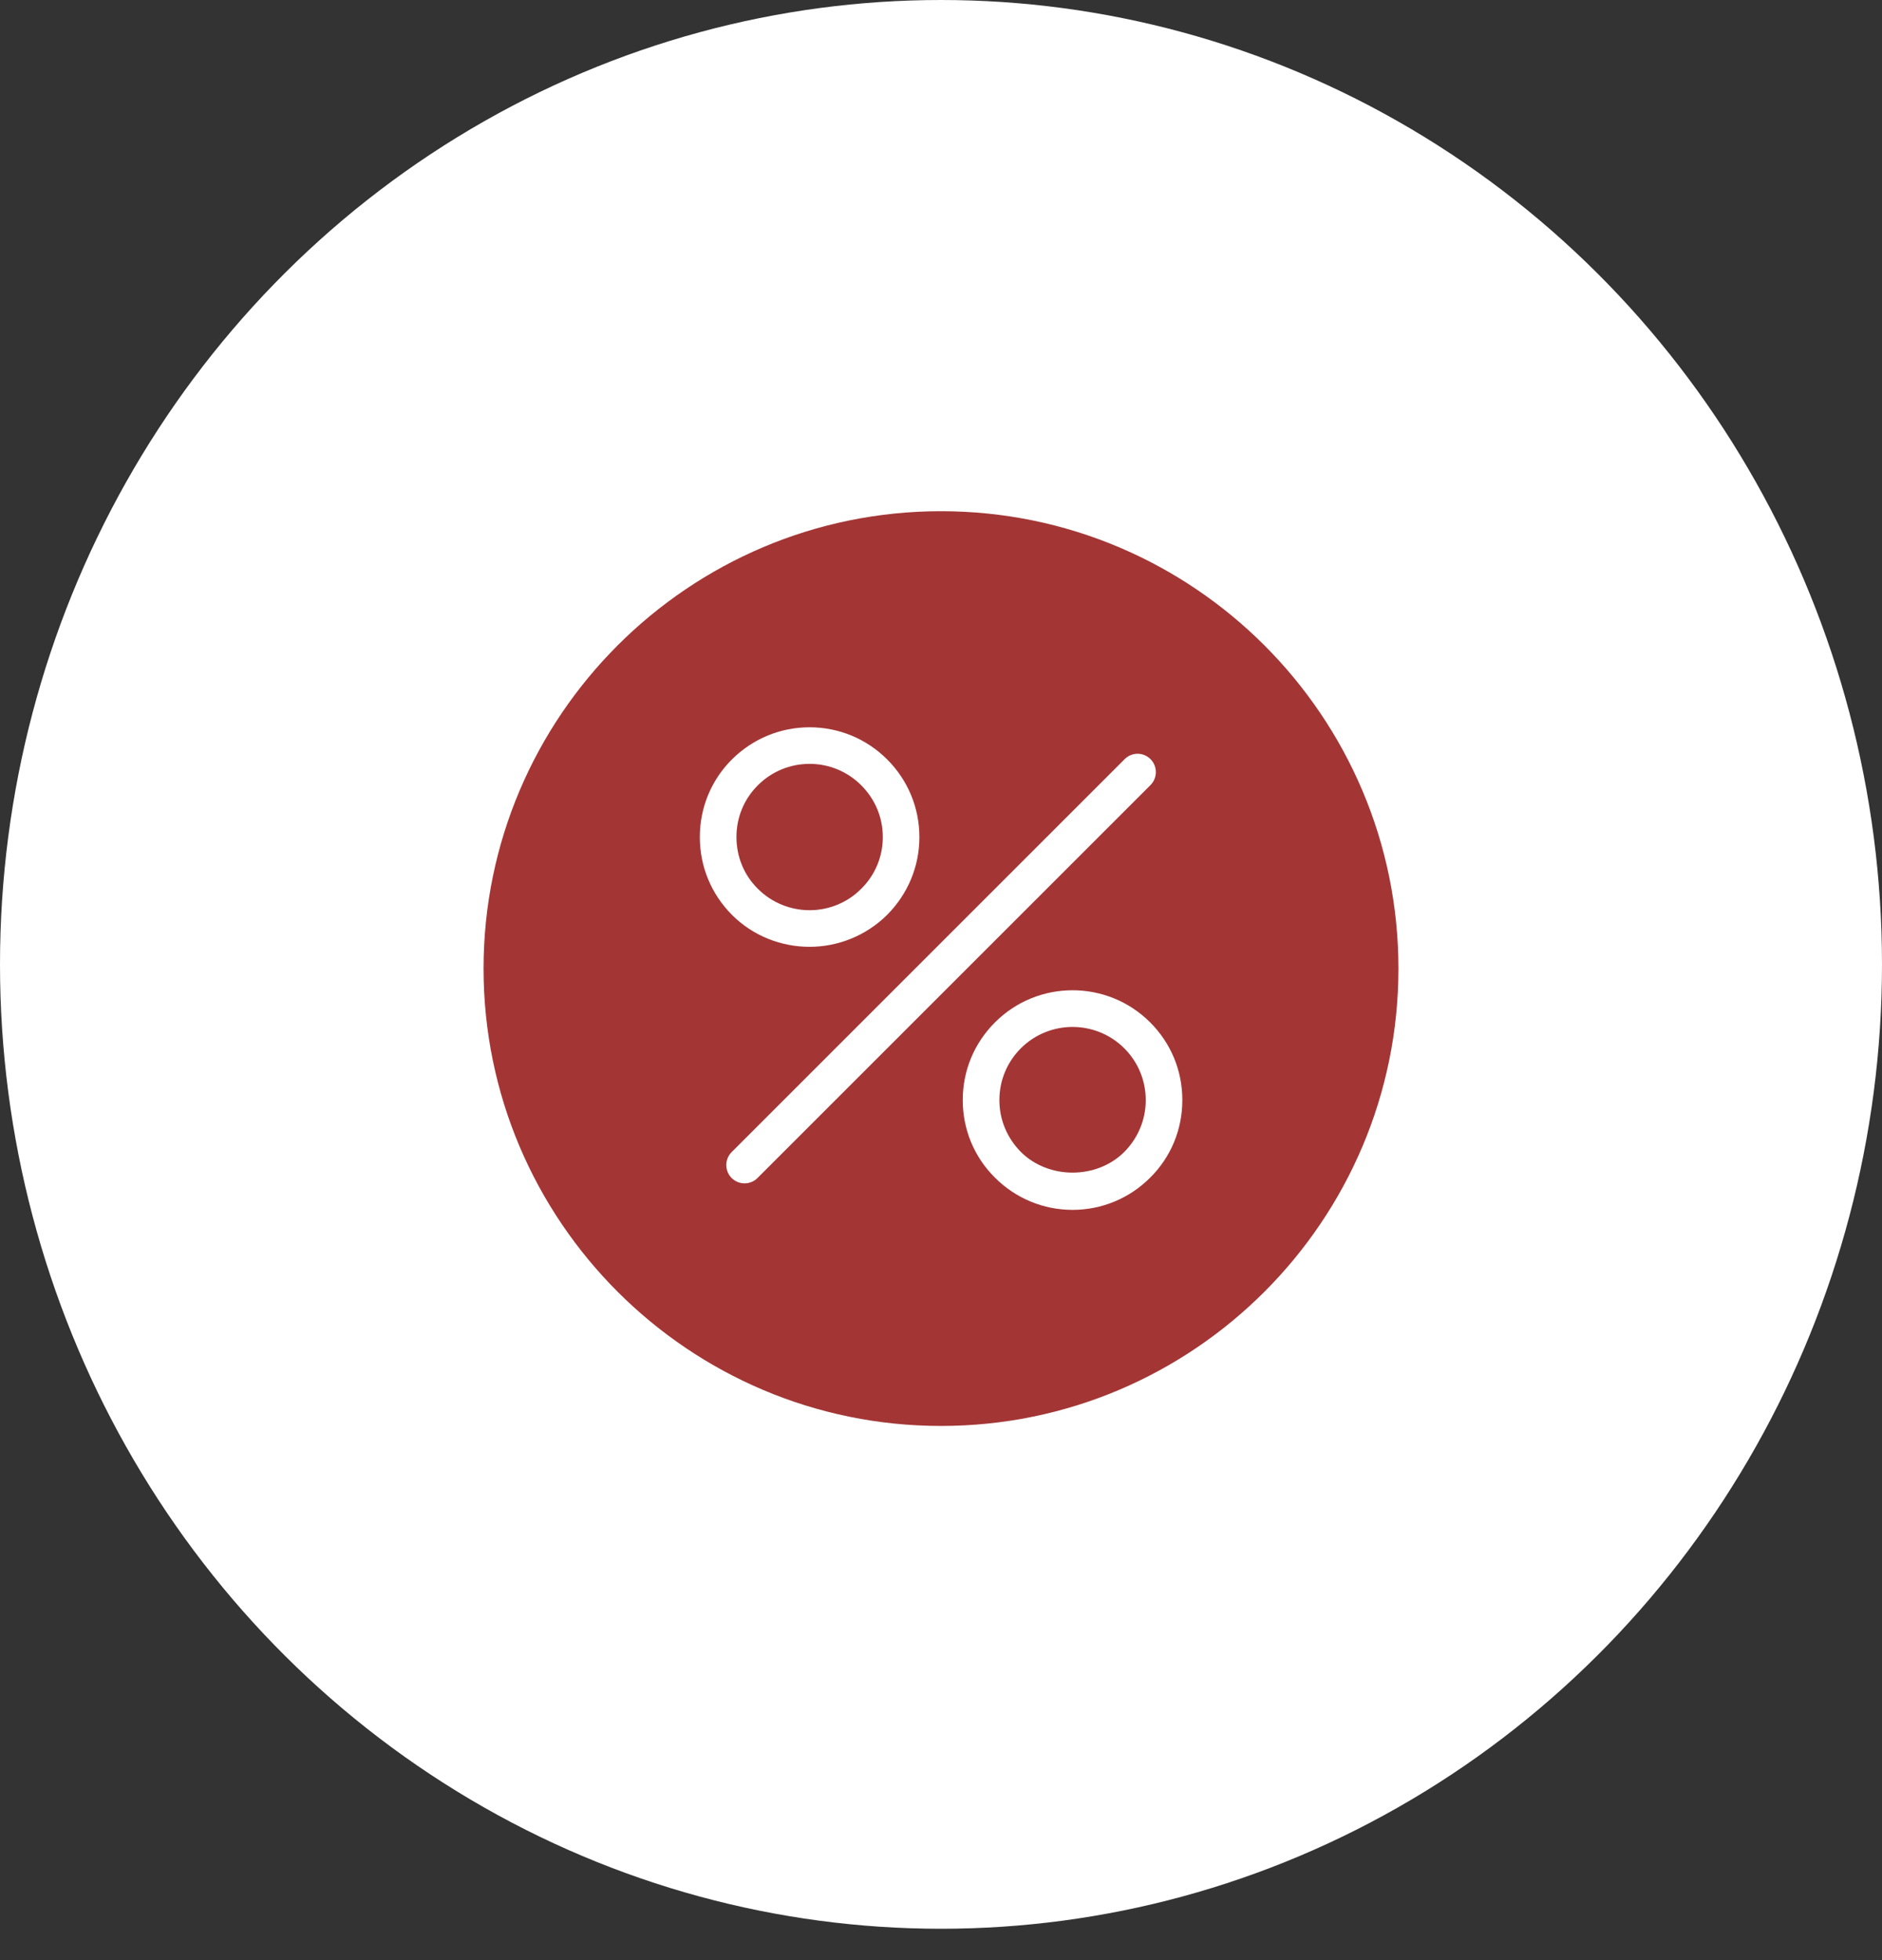 <svg width="48" height="50" viewBox="0 0 48 50" fill="none" xmlns="http://www.w3.org/2000/svg">
<rect x="0" y="0" width="48" height="50" fill="#333333" stroke="none"/>
<ellipse cx="24" cy="24.6" rx="24" ry="24.6" fill="white"/>
<path d="M24 13.04C17.569 13.04 12.333 18.272 12.333 24.707C12.333 31.142 17.569 36.374 24 36.374C30.435 36.374 35.667 31.142 35.667 24.707C35.667 18.272 30.435 13.04 24 13.04ZM18.666 19.373C19.198 18.846 19.898 18.552 20.649 18.552C21.396 18.552 22.101 18.846 22.628 19.373C23.155 19.9 23.449 20.605 23.449 21.352C23.449 22.103 23.155 22.803 22.628 23.335C22.082 23.876 21.363 24.152 20.649 24.152C19.931 24.152 19.212 23.881 18.666 23.335C18.139 22.803 17.849 22.103 17.849 21.352C17.849 20.605 18.139 19.9 18.666 19.373ZM19.319 30.05C19.231 30.139 19.109 30.186 18.988 30.186C18.871 30.186 18.75 30.139 18.661 30.05C18.479 29.868 18.479 29.57 18.661 29.388L28.685 19.364C28.867 19.182 29.161 19.182 29.343 19.364C29.525 19.546 29.525 19.844 29.343 20.026L19.319 30.05ZM29.334 30.041C28.807 30.568 28.102 30.862 27.355 30.862C26.609 30.862 25.904 30.568 25.377 30.041C24.845 29.514 24.555 28.809 24.555 28.062C24.555 27.311 24.845 26.611 25.377 26.079C26.469 24.987 28.242 24.987 29.334 26.079C29.866 26.611 30.155 27.311 30.155 28.062C30.155 28.809 29.866 29.514 29.334 30.041Z" fill="#A33635"/>
<path d="M22.516 21.352C22.516 21.851 22.32 22.322 21.965 22.672C21.242 23.4 20.057 23.4 19.329 22.672C18.974 22.322 18.783 21.851 18.783 21.352C18.783 20.852 18.974 20.386 19.329 20.031C19.679 19.681 20.15 19.485 20.649 19.485C21.144 19.485 21.615 19.681 21.965 20.031C22.32 20.386 22.516 20.852 22.516 21.352ZM29.222 28.062C29.222 28.562 29.026 29.028 28.676 29.383C27.971 30.088 26.739 30.088 26.035 29.383C25.685 29.028 25.489 28.562 25.489 28.062C25.489 27.563 25.685 27.092 26.035 26.742C26.399 26.378 26.879 26.196 27.355 26.196C27.831 26.196 28.312 26.378 28.676 26.742C29.026 27.092 29.222 27.563 29.222 28.062Z" fill="#A33635"/>
</svg>
